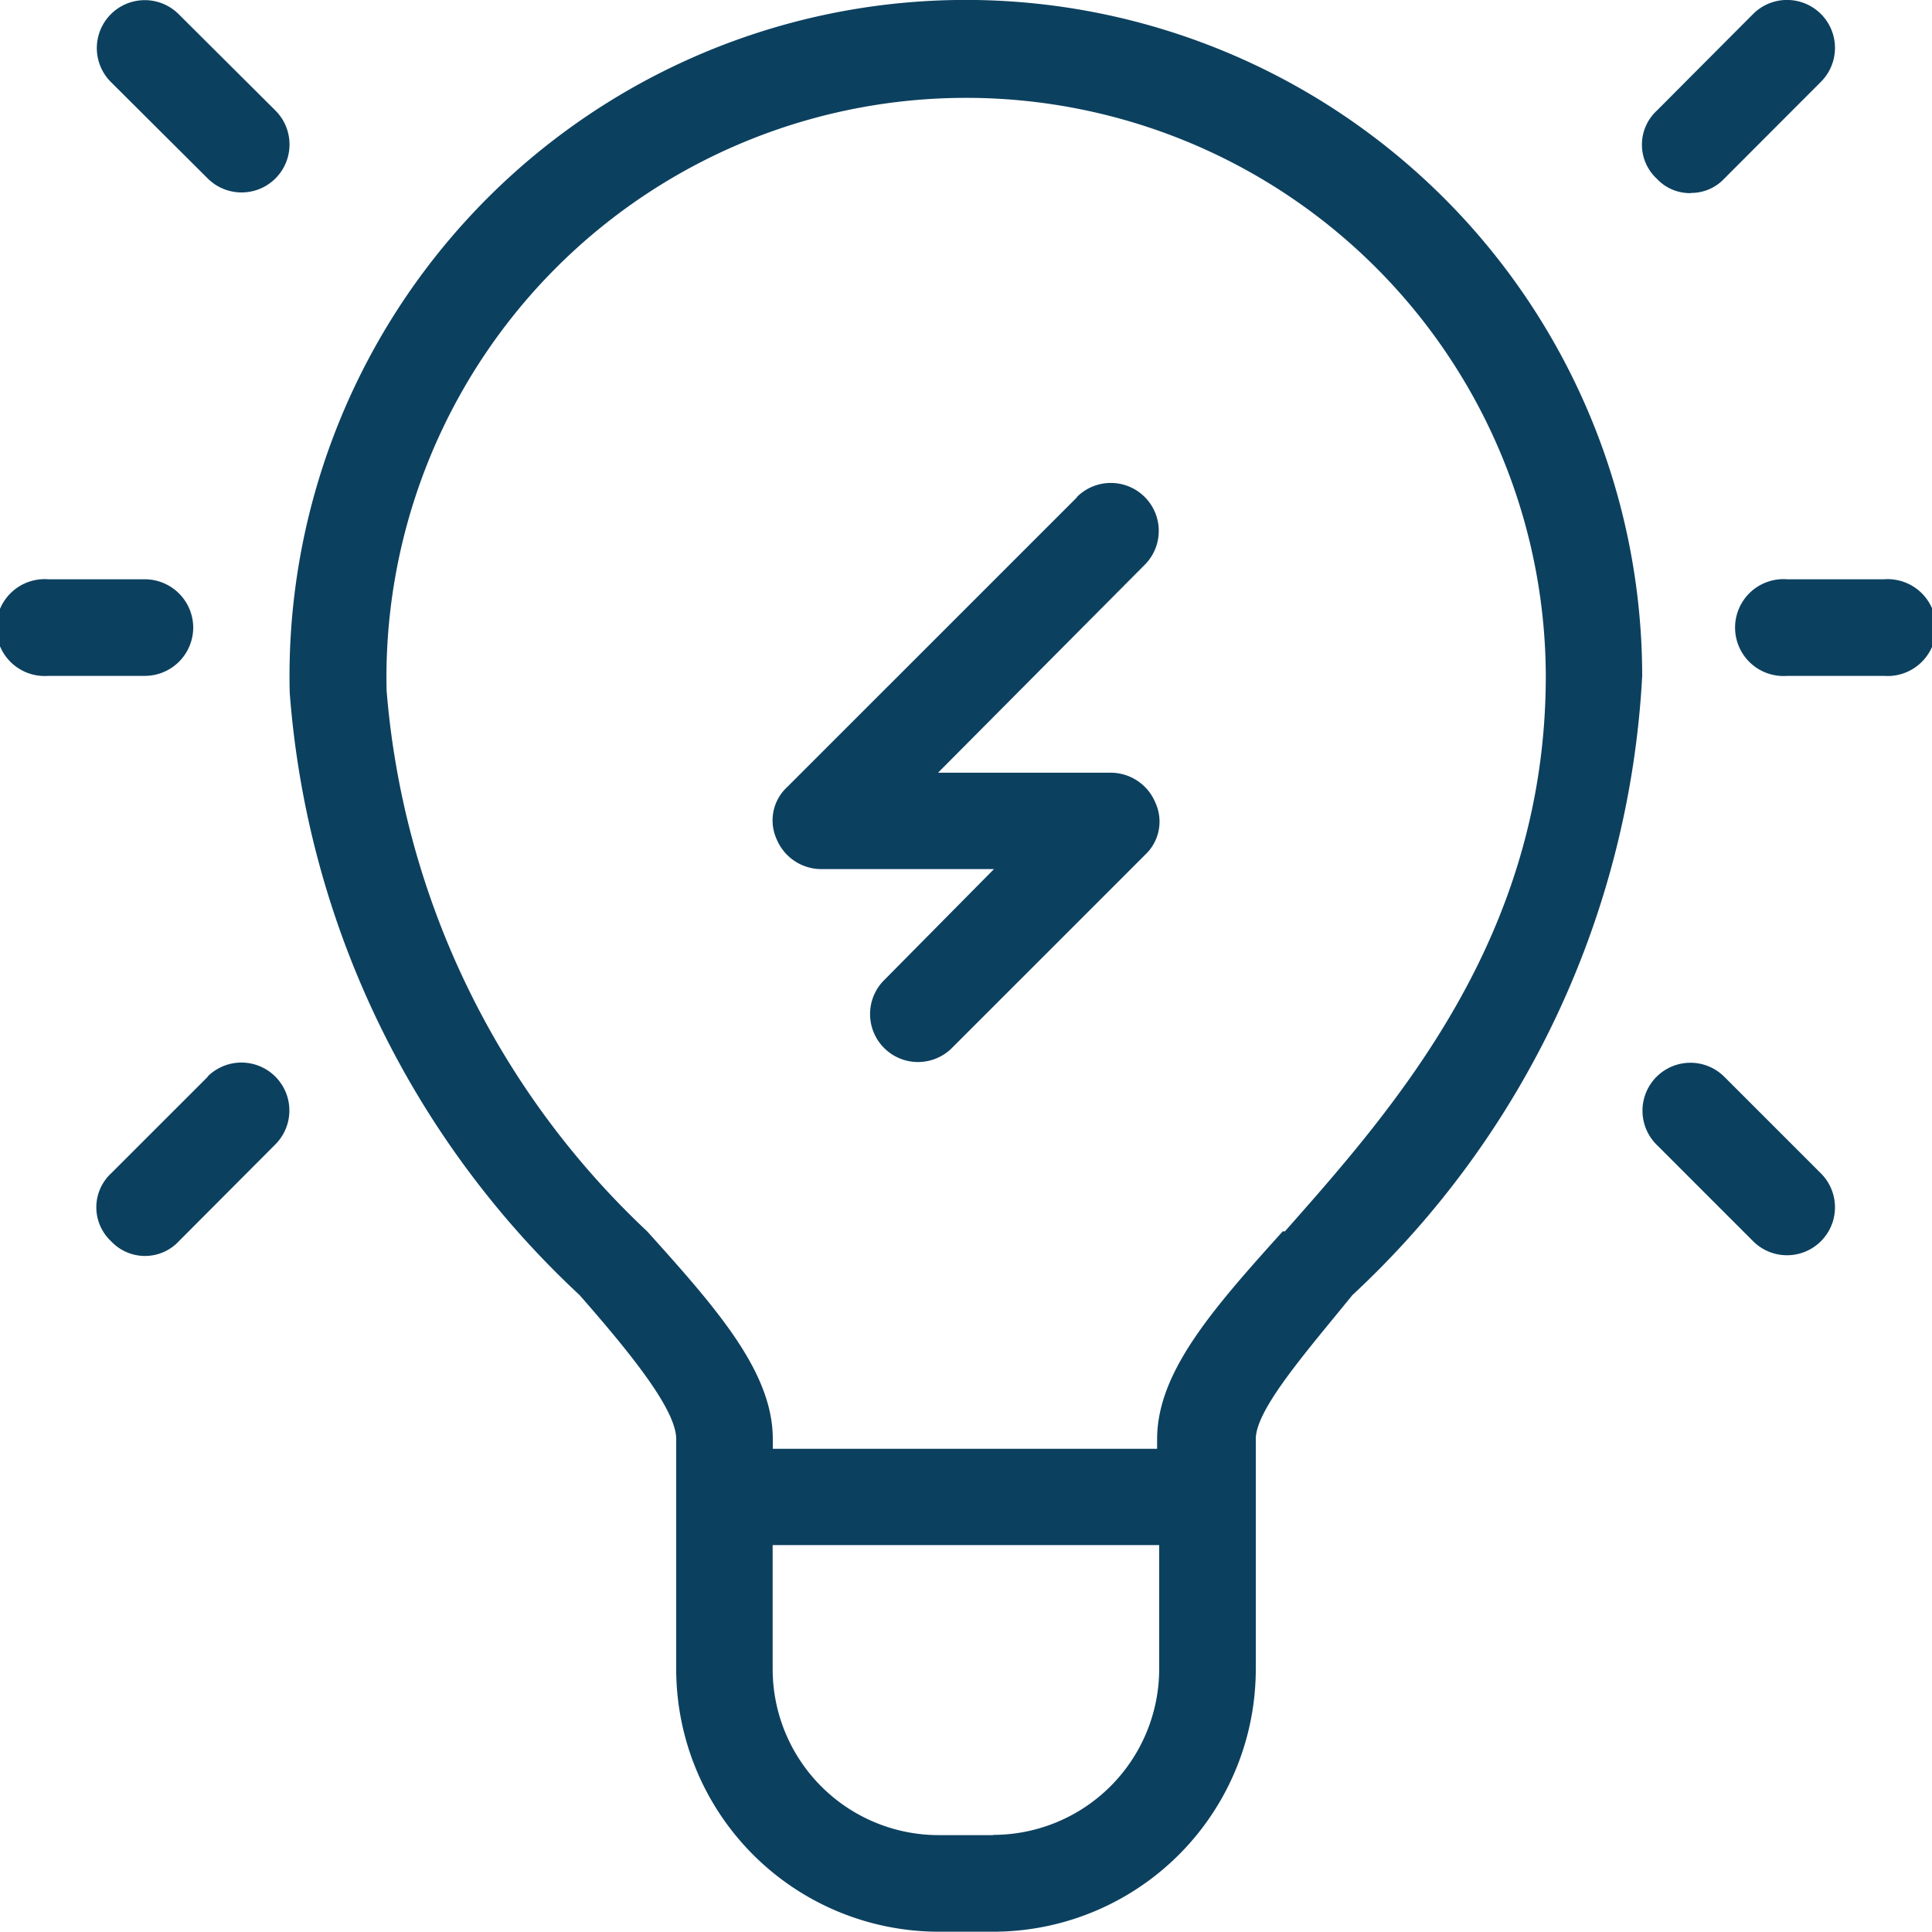 <svg xmlns="http://www.w3.org/2000/svg" width="39.885" height="39.879" viewBox="0 0 39.885 39.879">
  <g id="idea" transform="translate(-2 -2.003)">
    <path id="Path_109" data-name="Path 109" d="M27.976,5.307A13.96,13.96,0,0,0,5,16.3,18.926,18.926,0,0,0,10.985,28.74C12,29.9,12.979,31.093,12.979,31.711v4.746A5.424,5.424,0,0,0,18.4,41.882H19.52a5.424,5.424,0,0,0,5.424-5.424V31.711c0-.618,1.057-1.815,1.994-2.971a18.806,18.806,0,0,0,5.983-12.783A13.96,13.96,0,0,0,27.976,5.307ZM19.52,39.888H18.4a3.43,3.43,0,0,1-3.43-3.43V33.9H22.95v2.553a3.43,3.43,0,0,1-3.43,3.43ZM25.5,27.424c-1.456,1.615-2.593,2.912-2.593,4.288v.2H14.973v-.2c0-1.376-1.137-2.672-2.593-4.288A17.211,17.211,0,0,1,7,16.256a11.967,11.967,0,1,1,23.931-.3c0,5.385-3.111,8.894-5.385,11.467Z" transform="translate(2.981 0)" fill="#0c405f"/>
    <path id="Path_110" data-name="Path 110" d="M22.991,8H21a1,1,0,1,0,0,1.994h1.994a1,1,0,1,0,0-1.994Z" transform="translate(17.897 5.962)" fill="#0c405f"/>
    <path id="Path_111" data-name="Path 111" d="M5.989,9a1,1,0,0,0-1-1H3A1,1,0,1,0,3,9.994H4.991A1,1,0,0,0,5.989,9Z" transform="translate(0 5.962)" fill="#0c405f"/>
    <path id="Path_112" data-name="Path 112" d="M4.69,2.294a.987.987,0,1,0-1.4,1.4L5.288,5.684a.987.987,0,1,0,1.4-1.4Z" transform="translate(0.999 0.002)" fill="#0c405f"/>
    <path id="Path_113" data-name="Path 113" d="M20,5.984a.937.937,0,0,0,.7-.3L22.691,3.69a.987.987,0,0,0-1.4-1.4L19.3,4.288a.957.957,0,0,0,0,1.4.937.937,0,0,0,.7.3Z" transform="translate(16.901 0.002)" fill="#0c405f"/>
    <path id="Path_114" data-name="Path 114" d="M20.69,13.294a.987.987,0,1,0-1.4,1.4l1.994,1.994a.987.987,0,1,0,1.4-1.4Z" transform="translate(16.908 10.939)" fill="#0c405f"/>
    <path id="Path_115" data-name="Path 115" d="M5.295,13.294,3.3,15.288a.957.957,0,0,0,0,1.4.957.957,0,0,0,1.4,0L6.691,14.69a.987.987,0,1,0-1.4-1.4Z" transform="translate(0.993 10.939)" fill="#0c405f"/>
    <path id="Path_116" data-name="Path 116" d="M16.284,7.294,10.3,13.277a.937.937,0,0,0-.219,1.077,1,1,0,0,0,.917.618h3.57L12.3,17.265a.987.987,0,1,0,1.4,1.4l3.989-3.989A.937.937,0,0,0,17.9,13.6a1,1,0,0,0-.917-.618h-3.57L17.68,8.69a.987.987,0,1,0-1.4-1.4Z" transform="translate(7.952 4.973)" fill="#0c405f"/>
  </g>
</svg>

